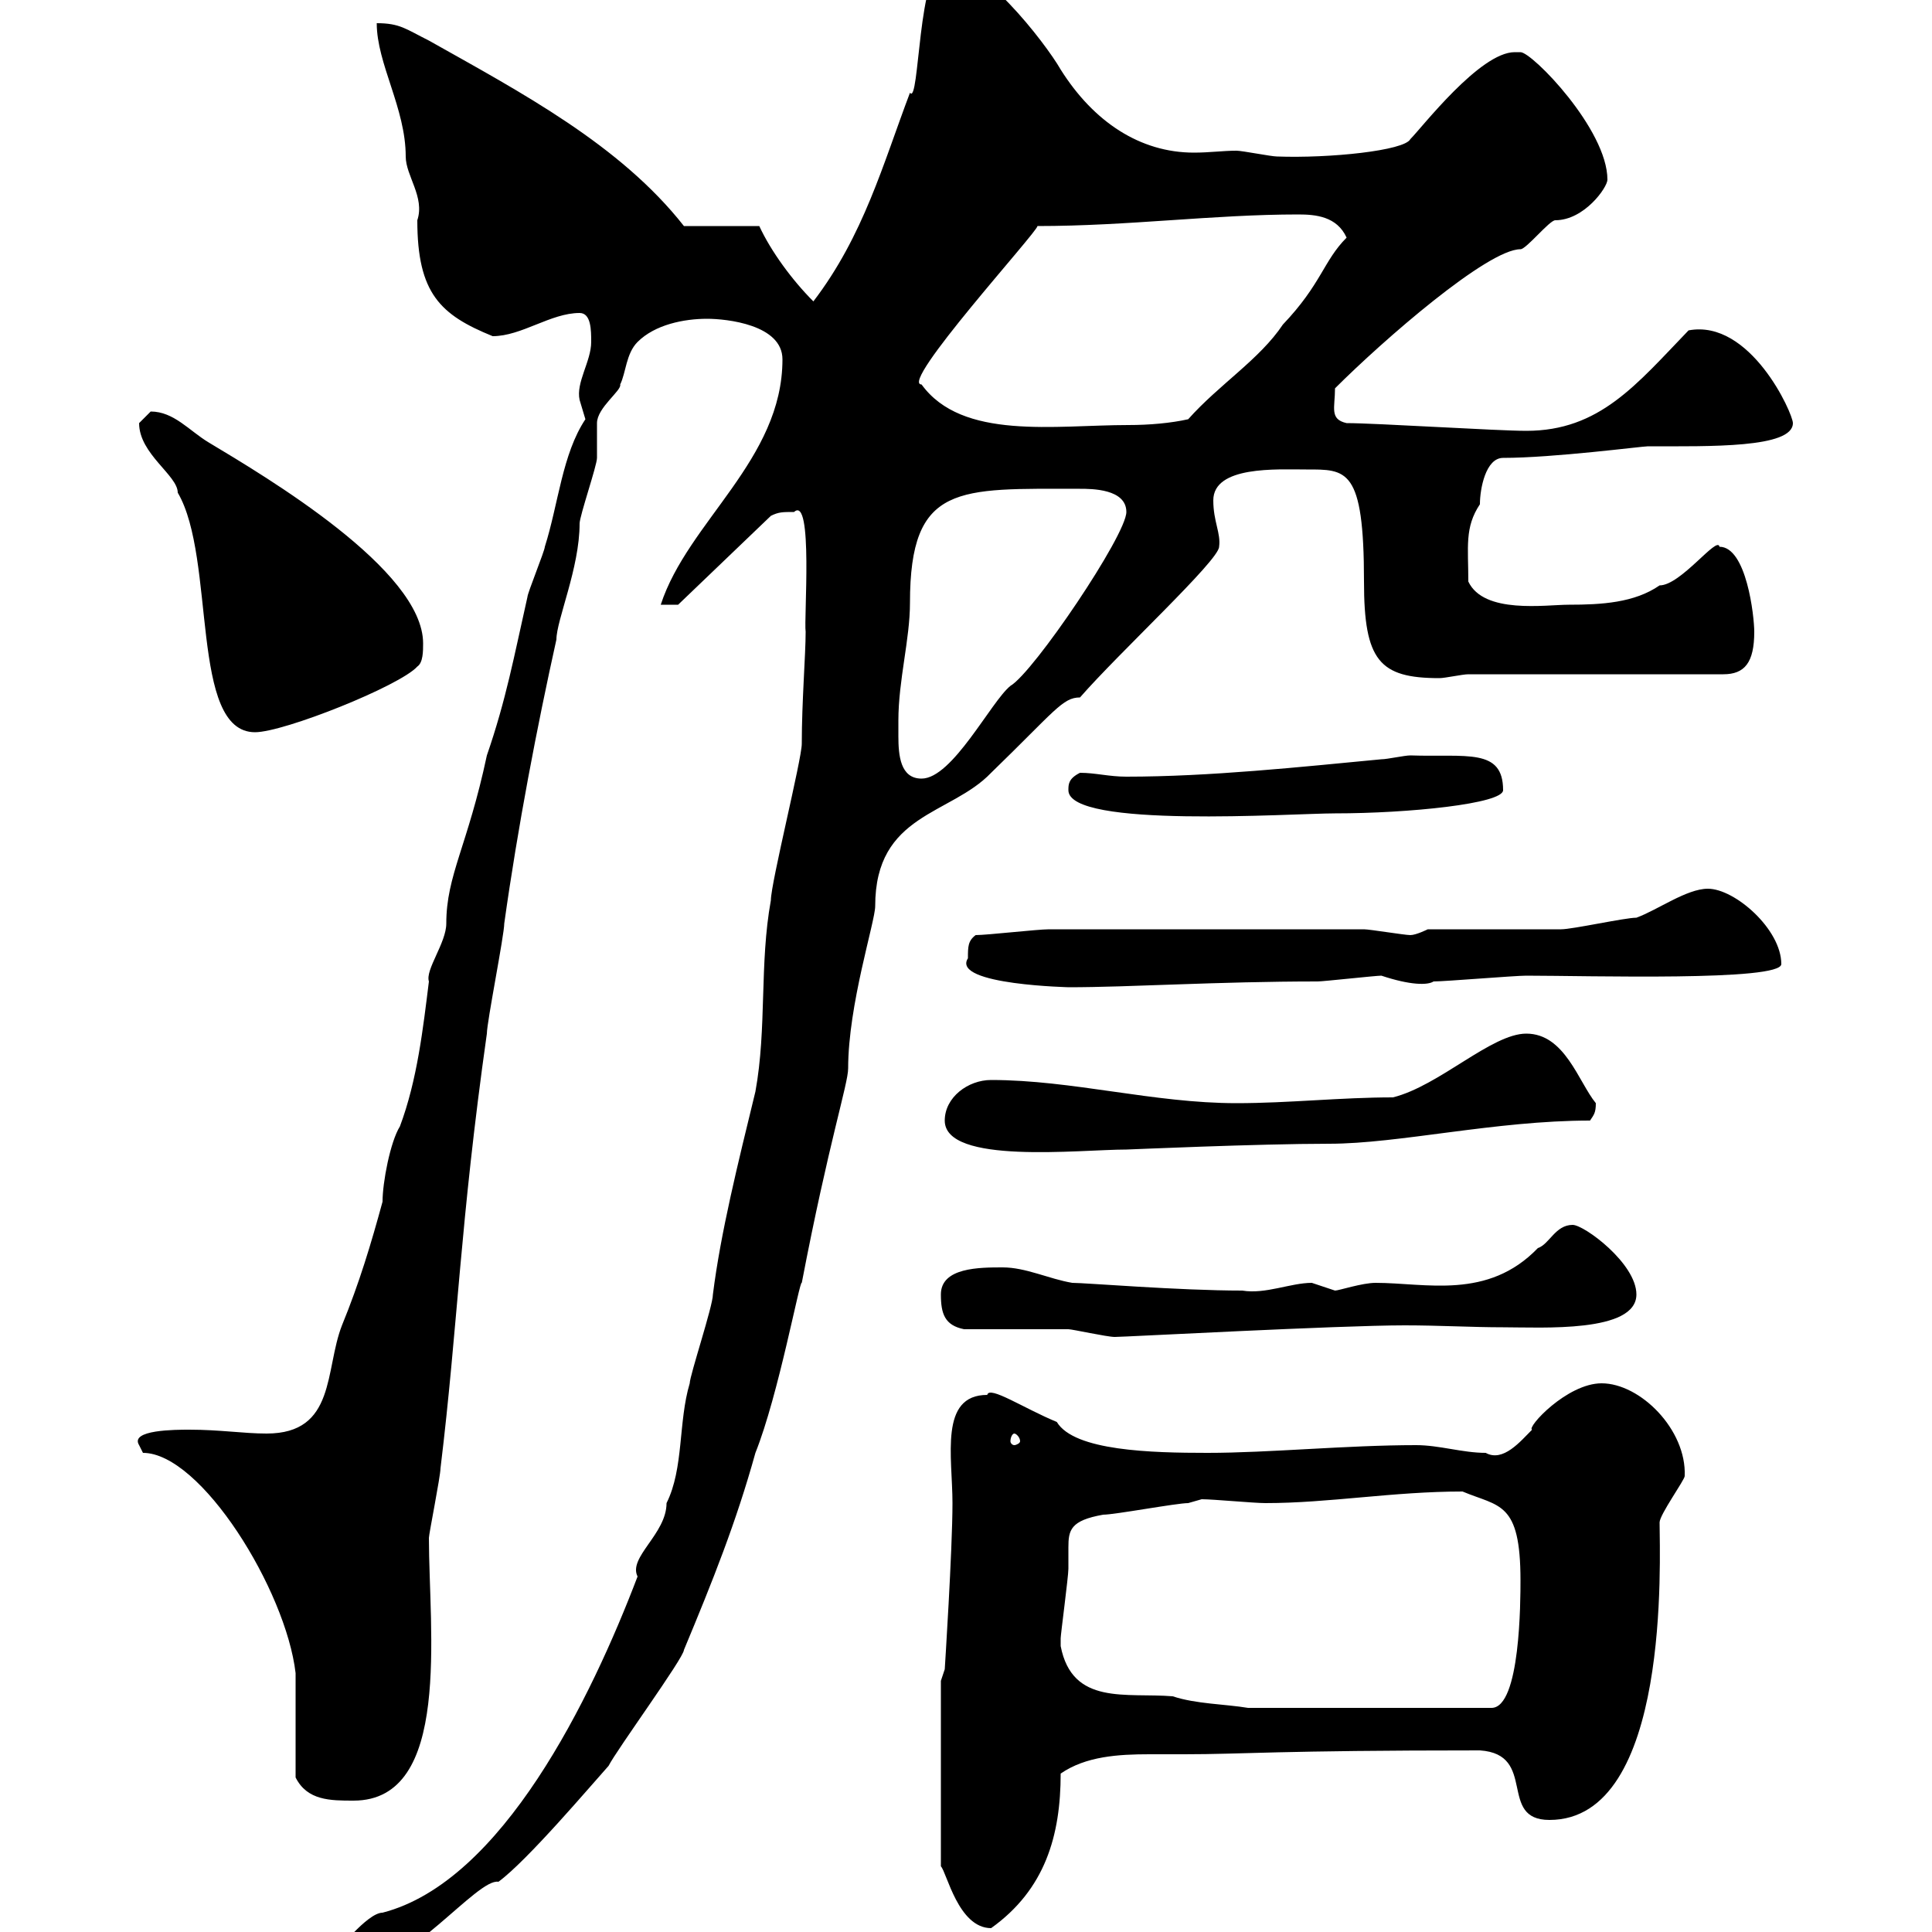 <svg xmlns="http://www.w3.org/2000/svg" xmlns:xlink="http://www.w3.org/1999/xlink" width="300" height="300"><path d="M52.20 303C52.20 306 53.10 306 54.90 306C63.30 306 74.10 291.60 77.40 292.20C81.90 288.90 91.80 277.20 94.50 274.20C95.70 271.80 106.20 257.40 106.20 256.20C110.70 245.40 114.30 236.40 117.30 225.60C120.90 216.60 124.20 198.60 124.50 199.20C128.70 177.30 131.70 168.30 131.70 165.90C131.70 156 135.90 143.10 135.90 140.70C135.90 126.30 147.60 126.60 153.90 120C163.80 110.40 165 108.30 167.70 108.30C173.70 101.40 189.30 87 189.30 84.90C189.60 82.80 188.40 81 188.40 77.70C188.40 72.30 198.30 72.90 202.80 72.90C209.10 72.90 211.80 72.60 211.80 90.30C211.80 102.60 214.20 105.30 223.50 105.30C224.40 105.30 227.10 104.70 228 104.70L267.60 104.70C270.90 104.70 272.40 102.90 272.40 98.10C272.40 95.70 271.20 84.90 267 84.90C266.70 83.10 261 90.90 257.70 90.90C253.80 93.60 248.70 93.90 243.60 93.90C240 93.90 230.40 95.40 228 90.30C228 84.90 227.40 81.90 229.80 78.30C229.80 75.90 230.70 71.10 233.40 71.10C241.20 71.10 255 69.30 255.90 69.30C265.50 69.30 278.40 69.60 278.40 65.70C278.40 64.20 271.80 49.50 262.20 51.30C254.10 59.70 248.40 66.90 237 66.90C232.50 66.90 213.60 65.70 209.10 65.70C206.40 65.10 207.30 63.30 207.30 60.30C214.80 52.80 231 38.70 236.10 38.70C237 38.70 240.60 34.20 241.50 34.20C246 34.20 249.60 29.10 249.60 27.90C249.60 20.10 237.90 8.10 236.10 8.10C236.10 8.10 235.20 8.10 235.20 8.10C229.80 8.10 220.80 19.80 219 21.60C218.10 23.40 206.40 24.60 198.30 24.30C197.40 24.30 192.90 23.40 192 23.40C189.90 23.40 187.80 23.70 185.40 23.70C177 23.70 169.80 18.90 164.70 10.80C162.30 6.60 151.80-6.90 146.70-5.40C142.50-5.40 142.80 16.50 141.30 14.40C137.10 25.50 134.10 36.60 126.30 46.80C123 43.50 119.70 39 117.90 35.10L106.20 35.10C96.30 22.50 81 14.40 66.60 6.30C63 4.50 62.10 3.60 58.50 3.60C58.50 9.90 63 16.80 63 24.30C63 27.30 66 30.60 64.80 34.20C64.80 45.60 68.40 48.90 76.50 52.20C81 52.20 85.50 48.60 90 48.60C91.80 48.60 91.80 51.30 91.80 53.10C91.80 56.10 89.40 59.40 90 62.10C90 62.10 90.90 65.10 90.90 65.10C87.30 70.50 86.70 78.30 84.60 84.90C84.60 85.50 81.90 92.10 81.90 92.70C79.80 102 78.60 108.60 75.60 117.30C72.60 131.40 69.30 135.90 69.30 143.40C69.30 146.40 66 150.60 66.60 152.40C65.70 159.60 64.80 167.70 62.10 174.90C60.60 177.30 59.40 183.60 59.40 186.60C57.60 193.20 55.80 199.20 53.10 205.80C50.40 212.70 52.20 222.60 41.40 222.60C37.80 222.60 34.20 222 29.40 222C27.30 222 20.10 222 21.60 224.40C21.60 224.40 22.20 225.60 22.20 225.60C31.20 225.60 44.40 246.90 45.90 259.80C45.90 262.80 45.90 273.60 45.90 276C47.70 279.60 51.30 279.60 54.90 279.60C70.20 279.60 66.60 253.20 66.60 238.80C66.60 238.20 68.40 229.20 68.40 228C71.10 205.80 71.40 190.20 75.60 160.50C75.60 158.70 78.30 145.20 78.30 143.40C80.40 128.40 83.40 112.80 86.40 99.30C86.40 96.30 90 88.20 90 81.30C90 80.10 92.70 72.30 92.70 71.10C92.70 70.50 92.70 66.90 92.70 65.70C92.70 63.30 96.60 60.60 96.30 59.70C97.20 57.90 97.20 54.90 99 53.10C101.70 50.40 106.20 49.50 109.80 49.50C112.80 49.50 121.50 50.40 121.50 55.80C121.50 71.40 106.80 81 102.60 93.90L105.30 93.90L119.70 80.10C120.90 79.50 121.50 79.50 123.30 79.50C126.30 76.80 124.80 96.30 125.10 98.10C125.10 101.70 124.50 108.90 124.50 115.50C124.50 117.90 119.70 137.10 119.70 139.80C117.90 149.70 119.10 159.60 117.30 169.50C114.60 180.60 111.90 191.40 110.70 201C110.70 202.80 107.10 213.60 107.10 214.80C105.30 220.80 106.20 228 103.50 233.40C103.50 238.20 97.50 241.80 99 244.80C91.80 263.70 78 292.20 59.40 297C57 297 52.20 303.30 52.20 303ZM146.10 261L146.10 289.80C147 290.70 148.80 299.40 153.90 299.40C162.30 293.40 164.70 285 164.70 275.40C168.60 272.70 173.70 272.40 178.50 272.40C180.60 272.40 182.40 272.40 183.90 272.40C193.20 272.40 198 271.80 229.80 271.80C238.80 272.40 232.50 282.60 240.60 282.60C259.50 282.60 257.70 241.80 257.70 236.40C257.70 235.20 261.60 229.80 261.60 229.20C261.90 222 254.70 214.80 248.70 214.80C243.30 214.80 237 221.70 237.90 222C236.10 223.80 233.40 227.10 230.70 225.60C227.10 225.60 223.50 224.40 219.90 224.40C209.10 224.40 197.10 225.60 187.50 225.60C178.80 225.60 166.80 225.30 164.10 220.80C159 218.70 153.60 215.10 153.30 216.60C145.80 216.60 147.90 226.20 147.90 233.40C147.90 240.60 146.70 259.20 146.70 259.20ZM164.70 255.60C164.70 255.60 164.70 254.40 164.70 254.40C164.70 253.80 165.90 244.80 165.90 243.60C165.90 242.10 165.90 241.20 165.90 240.30C165.90 237.60 166.20 236.10 171.30 235.20C173.10 235.20 182.70 233.40 184.50 233.40L186.60 232.80C188.40 232.80 194.70 233.40 196.50 233.40C206.40 233.40 216.30 231.60 227.10 231.60C232.80 234 236.10 233.10 236.10 245.40C236.10 248.40 236.10 265.20 231.60 265.20L193.80 265.20C190.20 264.60 185.70 264.60 182.10 263.40C174.90 262.80 166.50 264.90 164.70 255.60ZM157.50 222.60C157.80 222.60 158.40 223.20 158.40 223.80C158.40 224.10 157.80 224.40 157.50 224.40C157.20 224.40 156.90 224.10 156.90 223.80C156.90 223.20 157.20 222.60 157.50 222.60ZM149.70 206.40C152.10 206.40 162.90 206.40 165.90 206.40C166.50 206.40 171.90 207.60 173.10 207.60C174.60 207.60 207.90 205.80 218.10 205.80C223.50 205.80 228.60 206.10 233.40 206.10C239.40 206.10 254.10 207 254.10 201C254.10 196.20 246 190.20 244.20 190.20C241.50 190.20 240.60 193.20 238.80 193.80C231 201.90 221.40 199.20 213.60 199.20C211.50 199.20 207.90 200.40 207.30 200.40C207.30 200.40 203.70 199.20 203.70 199.20C200.40 199.20 196.50 201 192.90 200.40C183 200.40 168.60 199.20 166.50 199.20C162.90 198.60 159.30 196.80 155.70 196.80C152.10 196.80 146.10 196.80 146.10 201C146.10 204 146.70 205.80 149.70 206.40ZM146.70 174C146.70 180.90 167.70 178.50 174.90 178.50C175.20 178.50 195.30 177.60 206.40 177.60C217.20 177.60 232.20 174 246.90 174C247.50 173.10 247.80 172.80 247.80 171.30C245.10 168 243 160.50 237 160.50C231.60 160.50 223.50 168.60 216.30 170.40C208.20 170.40 200.10 171.30 192 171.30C179.10 171.30 166.50 167.70 153.90 167.70C150.30 167.70 146.70 170.40 146.70 174ZM150.30 148.80C147.60 153 166.80 153.30 165.90 153.30C175.50 153.30 189 152.40 204.60 152.40C205.50 152.40 213.60 151.50 214.50 151.50C219 153 221.70 153 222.60 152.40C224.40 152.40 235.20 151.50 237 151.50C246.60 151.50 276.60 152.40 276.60 149.70C276.60 144.30 269.40 138 265.20 138C261.90 138 257.40 141.30 254.10 142.50C252.30 142.50 244.20 144.30 242.40 144.30C239.70 144.30 224.40 144.30 221.70 144.30C221.70 144.30 219.90 145.20 219 145.20C218.10 145.20 212.70 144.30 211.80 144.30C191.40 144.30 171.60 144.30 162.90 144.30C161.10 144.30 153.30 145.20 151.50 145.20C150.30 146.10 150.30 147 150.30 148.80ZM165.90 122.70C165.90 128.70 200.70 126.30 207.30 126.30C218.70 126.30 233.40 124.80 233.40 122.70C233.40 116.10 227.70 117.60 219 117.30C218.10 117.30 215.40 117.90 214.50 117.90C201.90 119.10 187.80 120.60 174.90 120.60C172.20 120.60 170.10 120 167.70 120C165.90 120.90 165.90 121.80 165.90 122.70ZM139.50 111.90C139.50 105.60 141.30 99.30 141.30 93.60C141.30 75 148.80 75.90 167.70 75.90C169.50 75.90 174.90 75.90 174.90 79.50C174.90 83.10 160.50 104.40 156.90 106.50C153.90 108.90 147.90 120.90 143.10 120.90C139.80 120.90 139.50 117.30 139.50 114.30C139.50 113.40 139.50 112.50 139.50 111.90ZM21.60 65.70C21.60 70.50 27.60 73.80 27.60 76.50C33.60 86.70 29.40 113.70 39.60 113.70C44.10 113.70 62.10 106.50 64.80 103.50C65.70 102.90 65.70 101.10 65.70 99.90C65.70 88.50 41.40 74.10 32.40 68.70C29.40 66.90 27 63.90 23.40 63.90C23.40 63.90 21.60 65.70 21.60 65.70ZM143.10 59.70C139.50 59.70 161.10 36 161.10 35.10C175.20 35.10 188.40 33.30 201.60 33.30C204.30 33.30 207.60 33.60 209.10 36.90C205.50 40.50 205.20 44.10 199.20 50.40C195.60 55.80 189.30 59.70 184.50 65.10C181.80 65.70 178.50 66 175.20 66C163.80 66 149.40 68.40 143.10 59.70Z"/></svg>